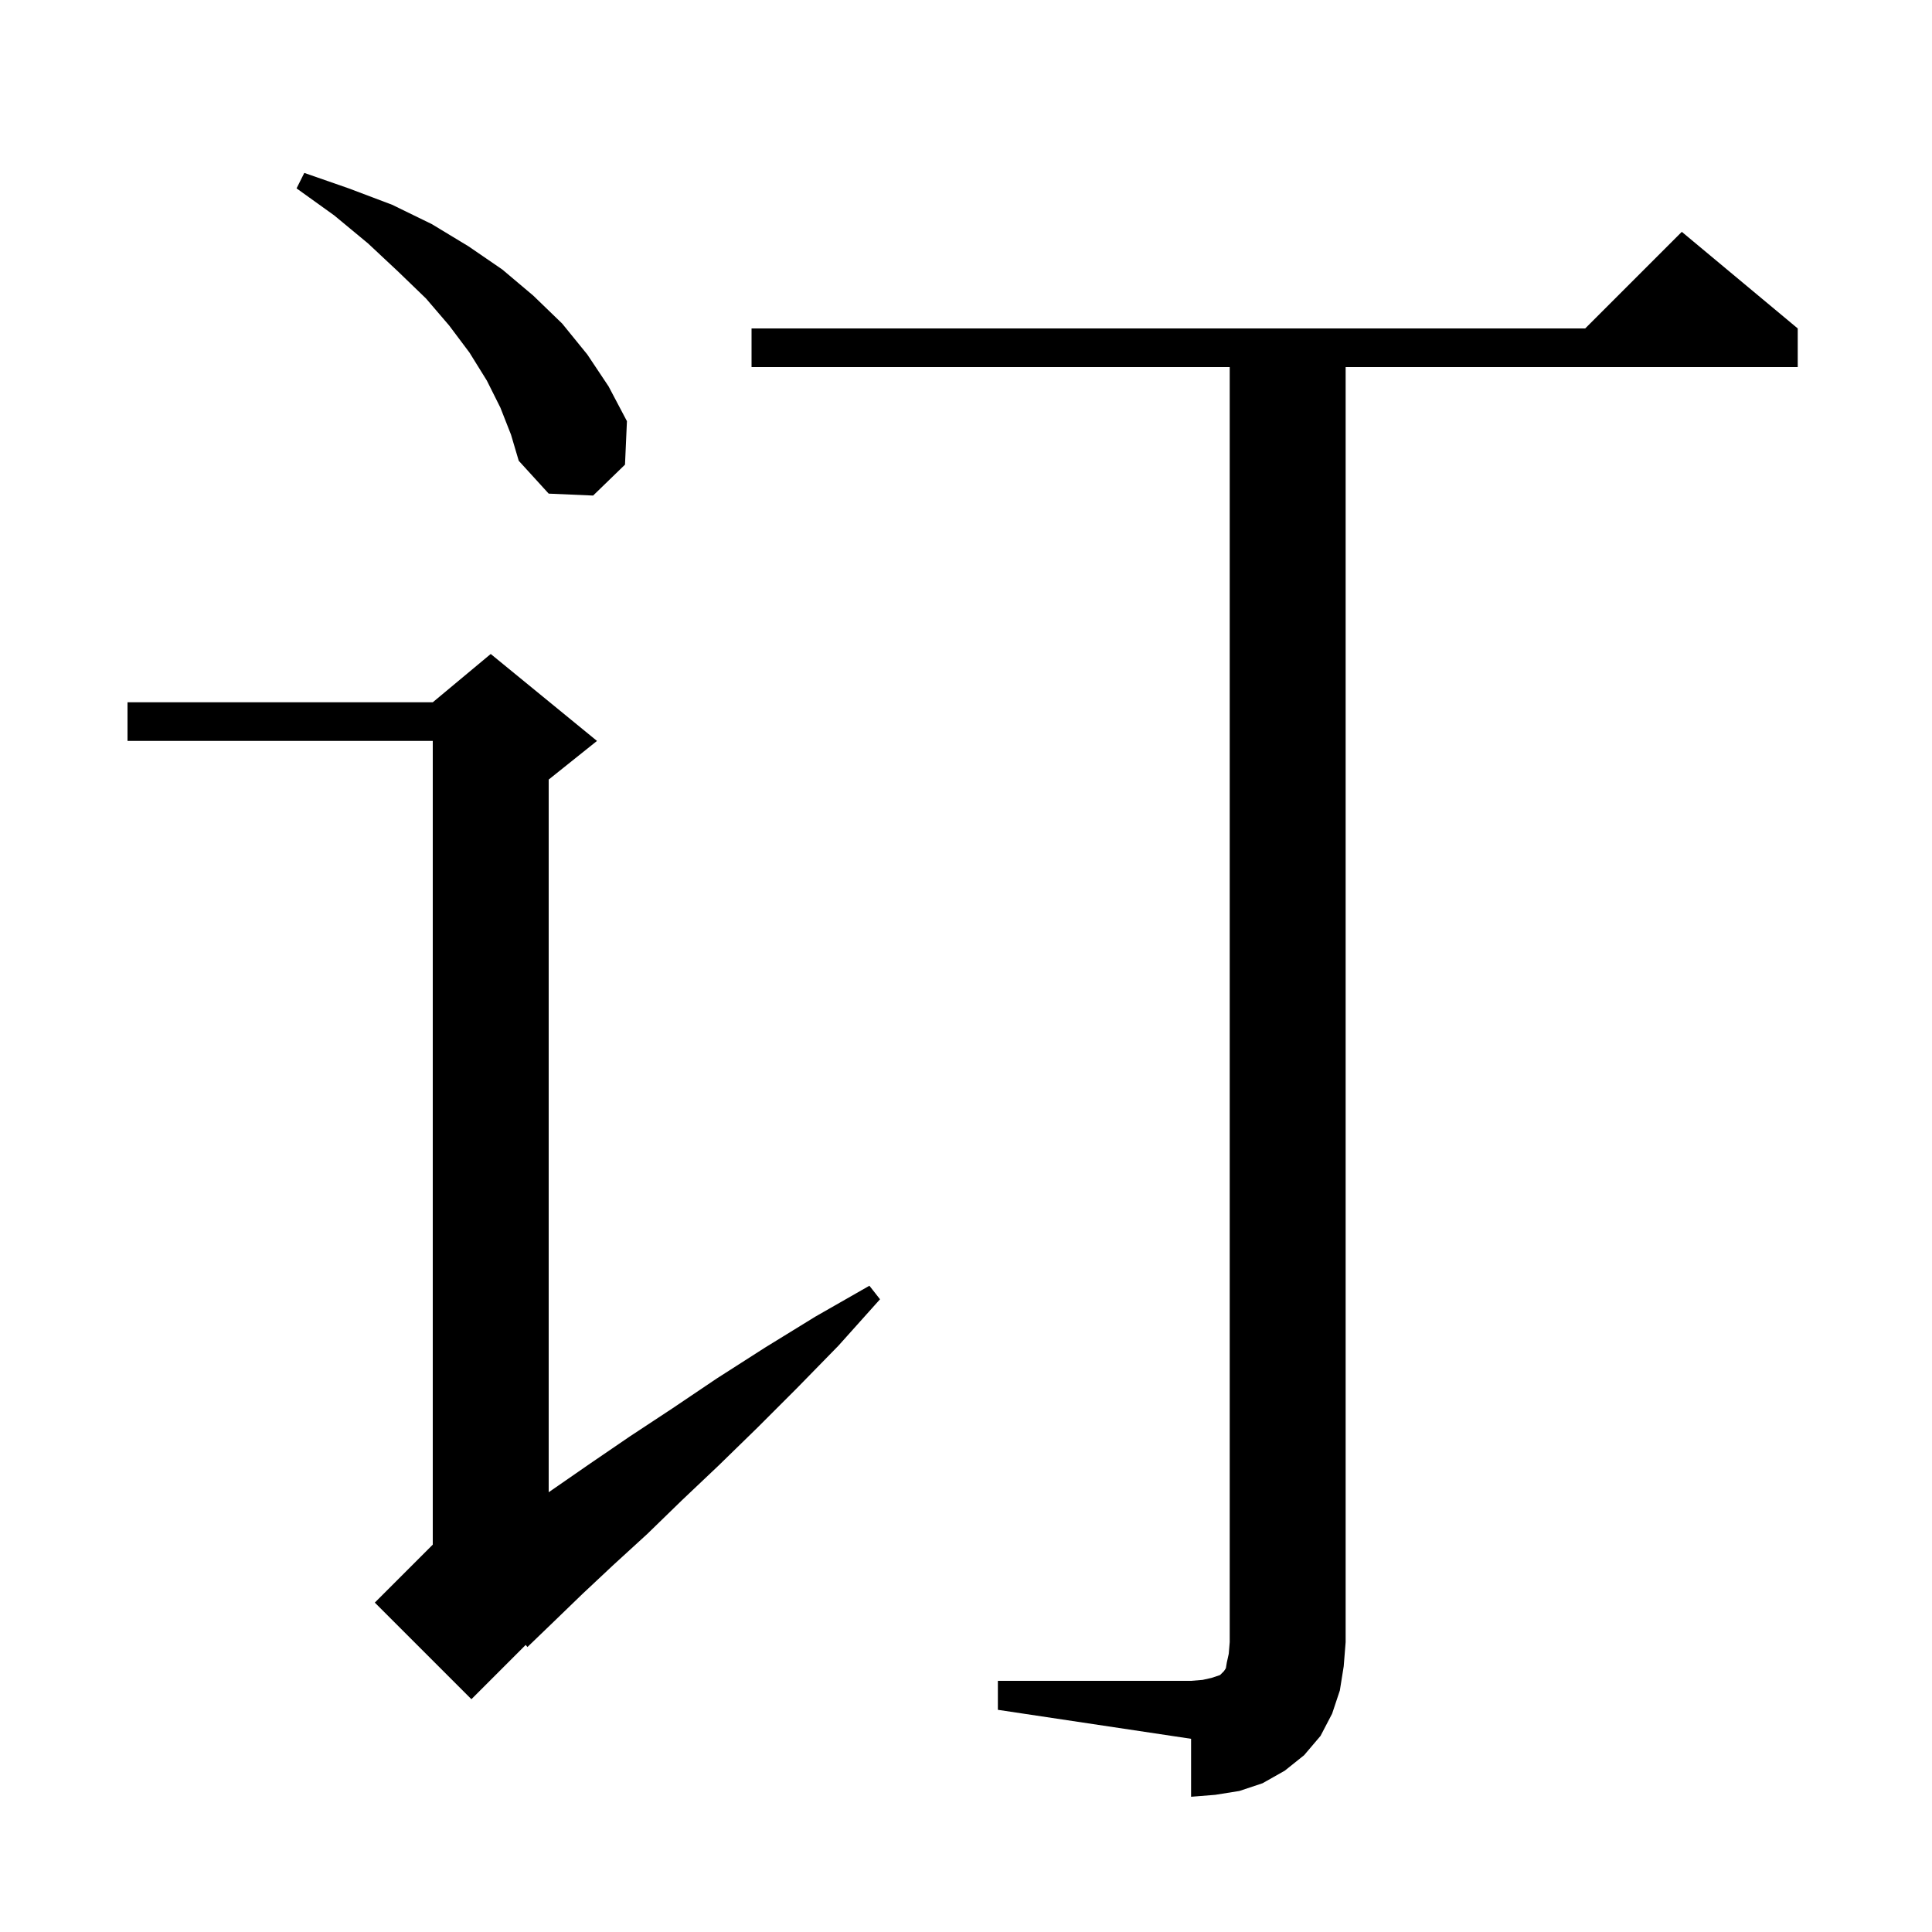 <svg xmlns="http://www.w3.org/2000/svg" xmlns:xlink="http://www.w3.org/1999/xlink" version="1.1" baseProfile="full" viewBox="0 0 200 200" width="200" height="200">
<g fill="black">
<path d="M 103.3 174.0 L 123.3 174.0 L 124.5 173.9 L 125.4 173.7 L 126.3 173.4 L 126.7 173.0 L 126.9 172.7 L 127.0 172.1 L 127.2 171.2 L 127.3 170.0 L 127.3 38.0 L 77.8 38.0 L 77.8 34.0 L 164.1 34.0 L 174.1 24.0 L 186.1 34.0 L 186.1 38.0 L 139.3 38.0 L 139.3 170.0 L 139.1 172.5 L 138.7 175.0 L 137.9 177.4 L 136.7 179.7 L 135.0 181.7 L 133.0 183.3 L 130.7 184.6 L 128.3 185.4 L 125.8 185.8 L 123.3 186.0 L 123.3 180.0 L 103.3 177.0 Z M 61.8 76.7 L 56.8 80.7 L 56.8 154.478 L 57.2 154.2 L 61.1 151.5 L 65.2 148.7 L 69.6 145.8 L 74.2 142.7 L 79.2 139.5 L 84.4 136.3 L 90.0 133.1 L 91.1 134.5 L 86.8 139.3 L 82.5 143.7 L 78.4 147.8 L 74.4 151.7 L 70.6 155.3 L 67.0 158.8 L 63.5 162.0 L 60.3 165.0 L 57.3 167.9 L 54.6 170.5 L 54.42 170.28 L 48.8 175.9 L 38.8 165.9 L 44.8 159.9 L 44.8 76.7 L 13.2 76.7 L 13.2 72.7 L 44.8 72.7 L 50.8 67.7 Z M 51.8 42.2 L 50.4 39.4 L 48.6 36.5 L 46.5 33.7 L 44.1 30.9 L 41.2 28.1 L 38.1 25.2 L 34.6 22.3 L 30.7 19.5 L 31.5 17.9 L 36.1 19.5 L 40.6 21.2 L 44.7 23.2 L 48.5 25.5 L 52.0 27.9 L 55.2 30.6 L 58.2 33.5 L 60.8 36.7 L 63.0 40.0 L 64.9 43.6 L 64.7 48.1 L 61.4 51.3 L 56.8 51.1 L 53.7 47.7 L 52.9 45.0 Z " />
</g>
</svg>
